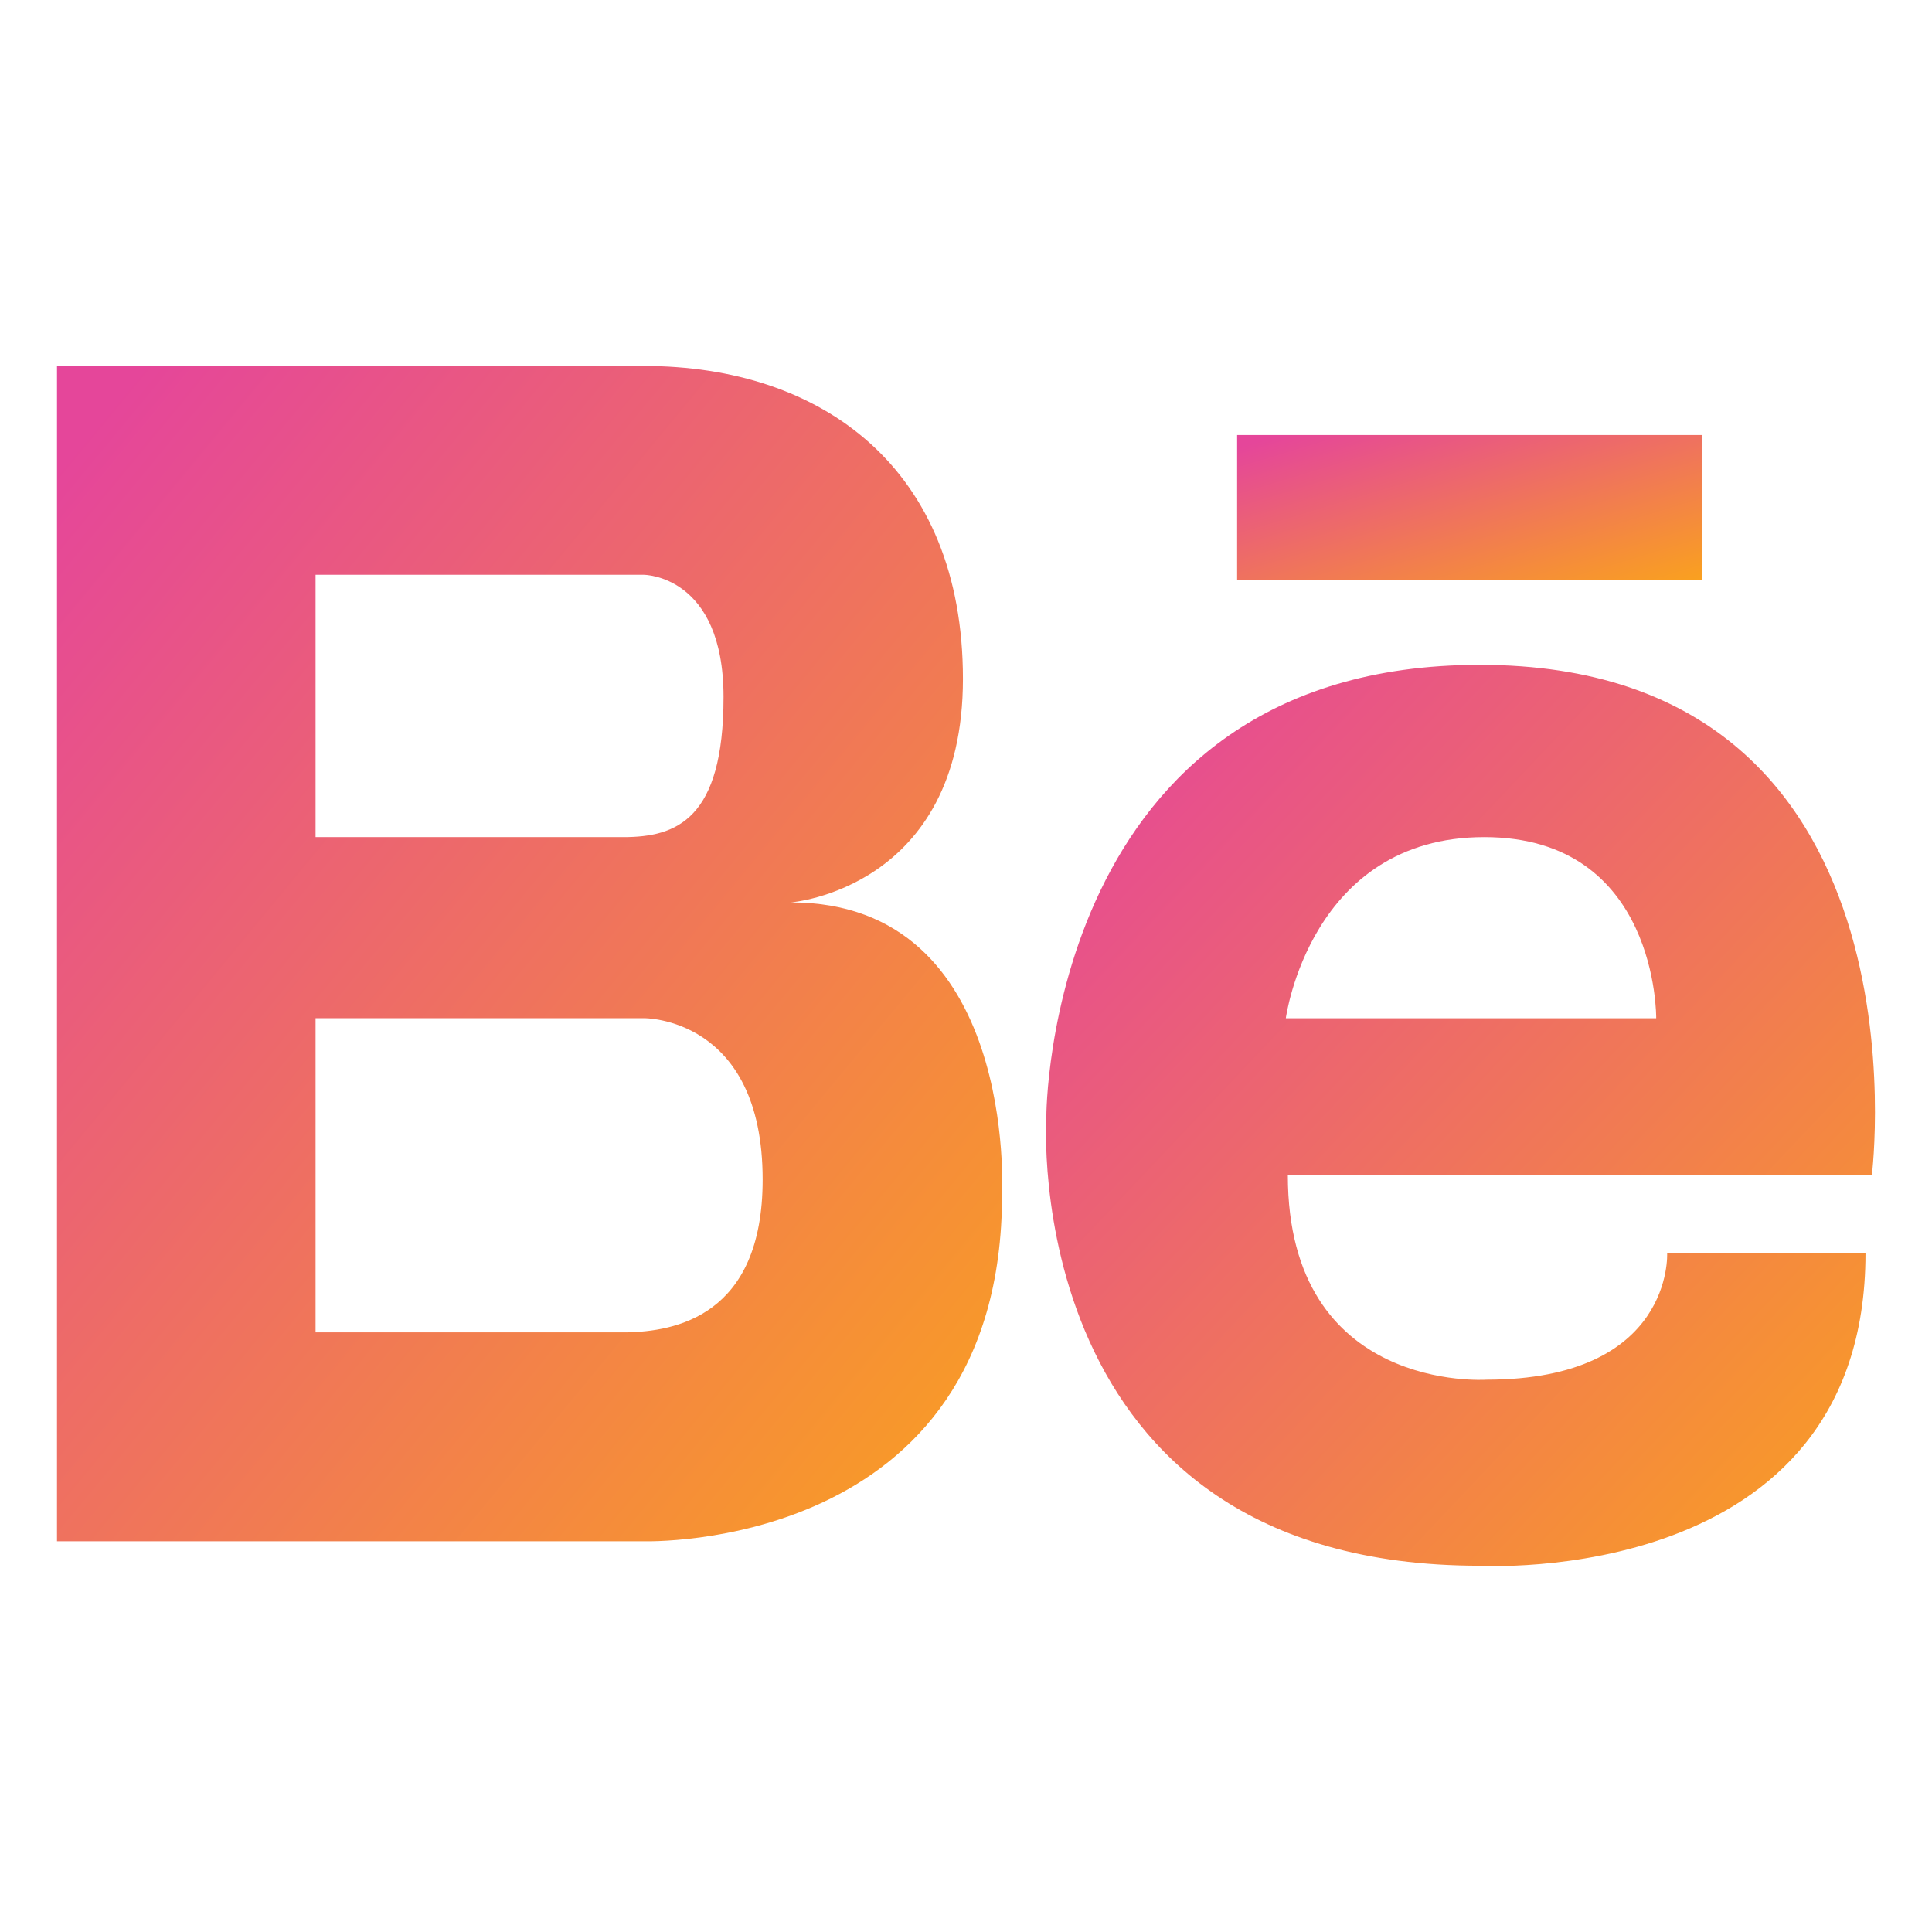 <svg width="24" height="24" viewBox="0 0 24 24" fill="none" xmlns="http://www.w3.org/2000/svg">
<path d="M9.825 11.21C9.825 11.21 11.962 11.044 11.962 8.433C11.962 5.818 10.214 4.546 7.997 4.546H0.708V19.146H7.997C7.997 19.146 12.448 19.291 12.448 14.836C12.447 14.835 12.641 11.21 9.825 11.21ZM3.92 7.14H7.997C7.997 7.14 8.988 7.14 8.988 8.658C8.988 10.178 8.405 10.399 7.743 10.399H3.92V7.14ZM7.79 16.551H3.92V12.648H7.997C7.997 12.648 9.474 12.628 9.474 14.653C9.474 16.361 8.371 16.538 7.79 16.551Z" fill="url(#paint0_linear_312_607)"/>
<path d="M18.382 8.259C12.994 8.259 12.998 13.869 12.998 13.869C12.998 13.869 12.63 19.45 18.382 19.45C18.382 19.45 23.174 19.736 23.174 15.568H20.71C20.71 15.568 20.791 17.139 18.465 17.139C18.465 17.139 15.998 17.311 15.998 14.598H23.253C23.253 14.596 24.053 8.259 18.382 8.259ZM20.574 12.649H15.973C15.973 12.649 16.273 10.399 18.437 10.399C20.601 10.398 20.574 12.649 20.574 12.649Z" fill="url(#paint1_linear_312_607)"/>
<path d="M21.148 5.404H15.368V7.204H21.148V5.404Z" fill="url(#paint2_linear_312_607)"/>
<defs>
<linearGradient id="paint0_linear_312_607" x1="1.053" y1="5.405" x2="14.784" y2="16.753" gradientUnits="userSpaceOnUse">
<stop stop-color="#E5469A"/>
<stop offset="1" stop-color="#FAA21D"/>
</linearGradient>
<linearGradient id="paint1_linear_312_607" x1="13.296" y1="8.918" x2="23.999" y2="19.035" gradientUnits="userSpaceOnUse">
<stop stop-color="#E5469A"/>
<stop offset="1" stop-color="#FAA21D"/>
</linearGradient>
<linearGradient id="paint2_linear_312_607" x1="15.538" y1="5.51" x2="16.495" y2="8.667" gradientUnits="userSpaceOnUse">
<stop stop-color="#E5469A"/>
<stop offset="1" stop-color="#FAA21D"/>
</linearGradient>
</defs>
</svg>
